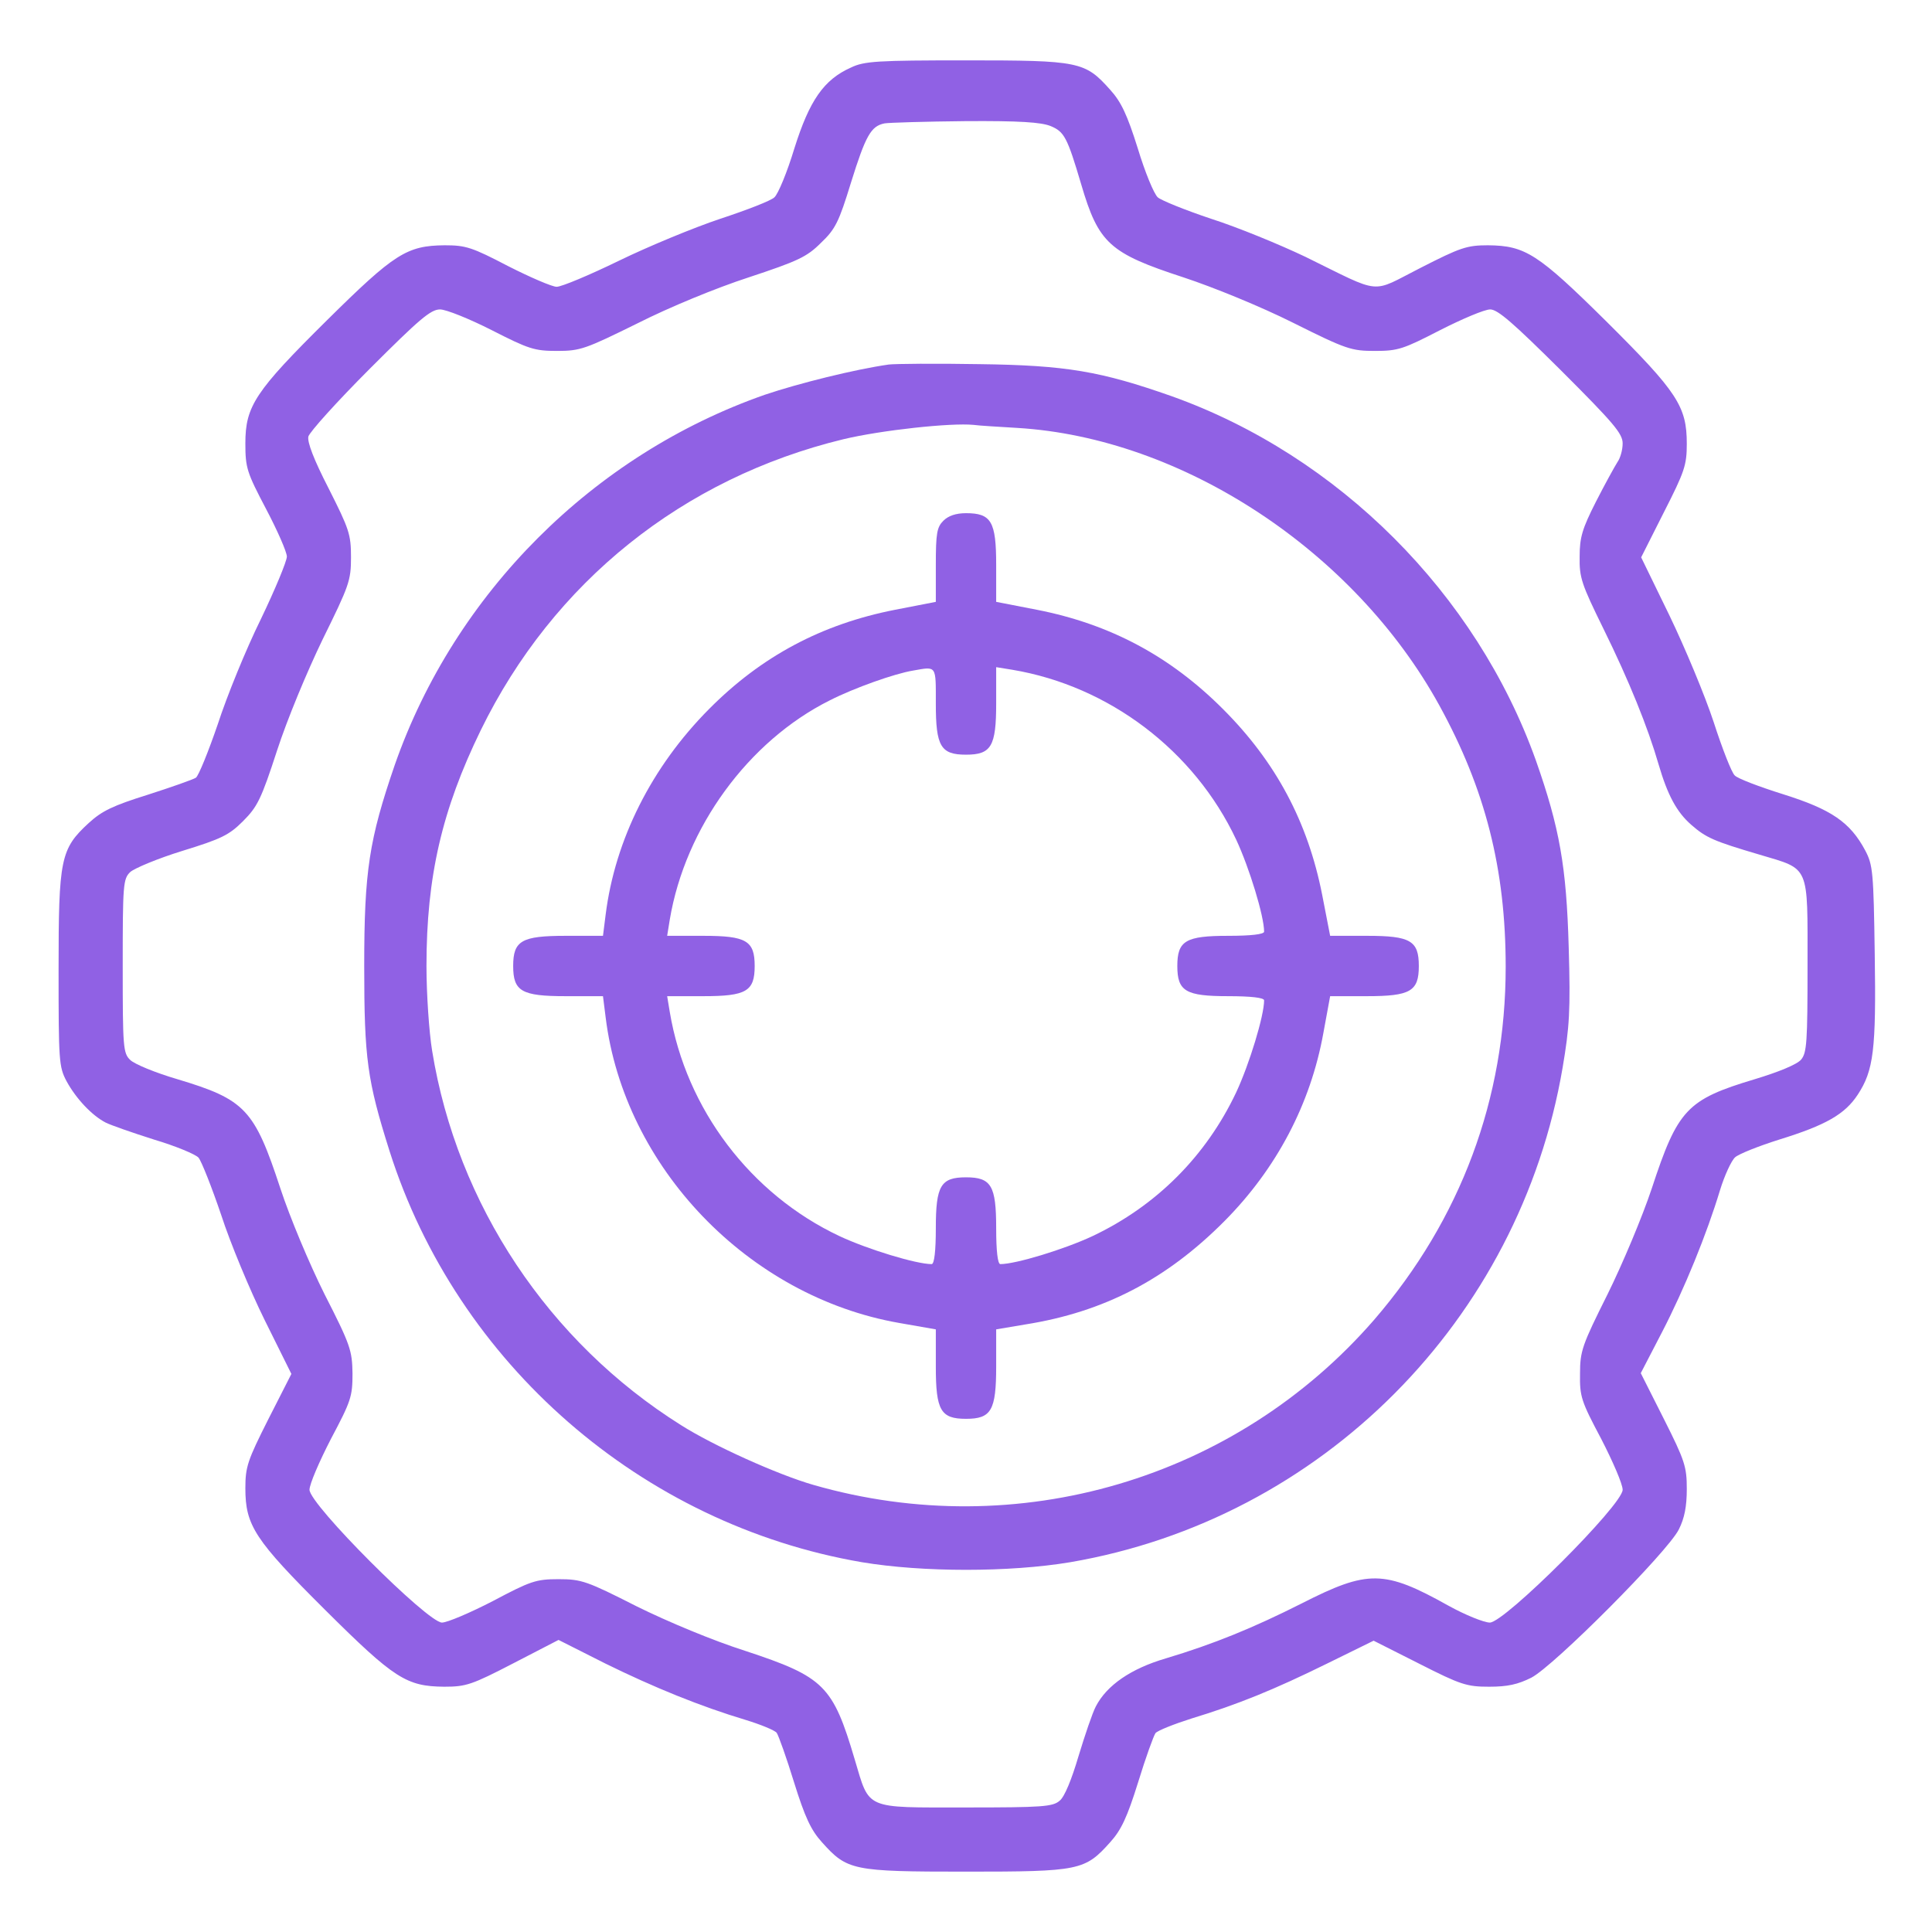 <svg width="50" height="50" viewBox="0 0 50 50" fill="none" xmlns="http://www.w3.org/2000/svg">
<path d="M22.023 1.748C21.32 2.061 20.949 2.598 20.559 3.838C20.373 4.453 20.139 5.02 20.041 5.107C19.953 5.195 19.318 5.439 18.635 5.664C17.961 5.889 16.779 6.377 16.018 6.748C15.256 7.119 14.533 7.422 14.406 7.422C14.289 7.422 13.723 7.178 13.146 6.885C12.209 6.396 12.053 6.348 11.506 6.348C10.529 6.357 10.207 6.562 8.469 8.281C6.604 10.127 6.35 10.508 6.35 11.475C6.35 12.109 6.389 12.227 6.887 13.174C7.18 13.73 7.424 14.287 7.424 14.404C7.424 14.521 7.121 15.254 6.75 16.025C6.369 16.797 5.871 18.018 5.637 18.74C5.393 19.453 5.139 20.078 5.07 20.127C4.992 20.176 4.436 20.371 3.83 20.566C2.922 20.85 2.639 20.986 2.297 21.299C1.564 21.973 1.516 22.227 1.516 25.098C1.516 27.461 1.525 27.607 1.721 27.979C1.965 28.428 2.375 28.867 2.736 29.053C2.873 29.121 3.43 29.316 3.986 29.492C4.543 29.658 5.061 29.873 5.139 29.961C5.217 30.059 5.48 30.723 5.725 31.445C5.959 32.168 6.467 33.389 6.848 34.16L7.541 35.557L6.945 36.728C6.408 37.793 6.35 37.959 6.35 38.516C6.35 39.482 6.594 39.853 8.42 41.67C10.207 43.447 10.52 43.643 11.496 43.652C12.062 43.652 12.209 43.603 13.283 43.047L14.455 42.441L15.656 43.047C16.926 43.672 18.127 44.16 19.299 44.512C19.68 44.629 20.041 44.775 20.1 44.844C20.148 44.912 20.354 45.488 20.549 46.123C20.832 47.031 20.988 47.363 21.271 47.676C21.926 48.408 22.062 48.438 25.002 48.438C27.941 48.438 28.078 48.408 28.732 47.676C29.016 47.363 29.172 47.031 29.455 46.123C29.65 45.488 29.855 44.922 29.904 44.853C29.963 44.785 30.383 44.619 30.842 44.473C32.033 44.111 32.971 43.73 34.357 43.047L35.549 42.461L36.73 43.057C37.805 43.603 37.961 43.652 38.537 43.652C39.016 43.652 39.279 43.594 39.631 43.418C40.217 43.115 43.166 40.156 43.449 39.58C43.596 39.287 43.654 38.984 43.654 38.535C43.654 37.959 43.605 37.803 43.059 36.719L42.463 35.537L43.01 34.482C43.596 33.35 44.172 31.934 44.514 30.801C44.631 30.42 44.807 30.039 44.904 29.951C45.002 29.863 45.52 29.658 46.047 29.492C47.248 29.121 47.746 28.838 48.078 28.33C48.488 27.705 48.557 27.178 48.518 24.688C48.488 22.568 48.469 22.383 48.273 22.012C47.883 21.279 47.395 20.947 46.154 20.557C45.529 20.361 44.963 20.146 44.895 20.068C44.816 20 44.572 19.375 44.348 18.682C44.123 17.998 43.605 16.758 43.205 15.928L42.473 14.424L43.059 13.262C43.596 12.207 43.654 12.041 43.654 11.484C43.654 10.518 43.41 10.146 41.584 8.33C39.797 6.562 39.475 6.357 38.508 6.348C37.961 6.348 37.795 6.406 36.76 6.934C35.451 7.598 35.803 7.637 33.791 6.65C33.117 6.328 32.023 5.879 31.35 5.664C30.676 5.439 30.051 5.186 29.963 5.107C29.865 5.02 29.631 4.453 29.445 3.838C29.172 2.969 29.016 2.637 28.732 2.324C28.078 1.592 27.941 1.562 25.002 1.562C22.707 1.562 22.365 1.582 22.023 1.748ZM27.189 3.262C27.541 3.408 27.619 3.545 27.98 4.766C28.43 6.299 28.713 6.553 30.627 7.178C31.398 7.432 32.619 7.93 33.459 8.35C34.846 9.043 34.973 9.082 35.588 9.082C36.184 9.082 36.32 9.033 37.268 8.545C37.844 8.252 38.42 8.008 38.566 8.008C38.762 8.008 39.162 8.359 40.402 9.59C41.76 10.947 41.994 11.221 41.994 11.475C41.994 11.641 41.935 11.855 41.857 11.963C41.789 12.07 41.535 12.529 41.301 12.988C40.949 13.682 40.881 13.906 40.881 14.404C40.871 14.951 40.93 15.117 41.496 16.27C42.16 17.617 42.648 18.828 42.922 19.775C43.156 20.576 43.391 21.016 43.772 21.348C44.152 21.68 44.348 21.768 45.539 22.119C46.848 22.51 46.779 22.354 46.779 24.99C46.779 26.973 46.76 27.246 46.613 27.422C46.506 27.549 46.027 27.744 45.412 27.93C43.654 28.457 43.42 28.711 42.746 30.762C42.502 31.494 41.994 32.705 41.603 33.496C40.949 34.805 40.891 34.961 40.891 35.547C40.881 36.143 40.92 36.26 41.438 37.236C41.74 37.822 41.994 38.408 41.994 38.555C41.994 38.945 38.938 41.992 38.557 41.992C38.41 41.992 37.922 41.797 37.482 41.553C35.822 40.625 35.402 40.625 33.693 41.494C32.434 42.129 31.408 42.549 30.168 42.92C29.27 43.184 28.645 43.613 28.361 44.16C28.273 44.326 28.078 44.902 27.912 45.449C27.736 46.045 27.551 46.504 27.424 46.602C27.248 46.758 26.975 46.777 24.992 46.777C22.355 46.777 22.512 46.846 22.121 45.537C21.555 43.623 21.33 43.398 19.289 42.725C18.459 42.461 17.287 41.973 16.477 41.572C15.188 40.918 15.051 40.869 14.455 40.869C13.869 40.869 13.732 40.918 12.756 41.435C12.17 41.738 11.574 41.992 11.438 41.992C11.066 41.992 8.01 38.935 8.01 38.555C8.01 38.408 8.264 37.822 8.566 37.236C9.084 36.26 9.123 36.143 9.123 35.547C9.113 34.951 9.074 34.815 8.4 33.496C8 32.695 7.502 31.504 7.258 30.762C6.584 28.711 6.35 28.457 4.592 27.93C4.025 27.764 3.479 27.539 3.371 27.432C3.186 27.256 3.176 27.109 3.176 25C3.176 22.891 3.186 22.744 3.371 22.568C3.479 22.471 4.084 22.217 4.719 22.021C5.734 21.709 5.93 21.611 6.291 21.25C6.662 20.879 6.76 20.684 7.17 19.424C7.434 18.613 7.941 17.393 8.352 16.543C9.035 15.156 9.084 15.029 9.084 14.424C9.084 13.828 9.035 13.691 8.508 12.646C8.117 11.885 7.951 11.445 7.98 11.299C8.01 11.182 8.723 10.391 9.572 9.541C10.852 8.262 11.145 8.008 11.389 8.008C11.545 8.008 12.15 8.252 12.727 8.545C13.684 9.033 13.83 9.082 14.416 9.082C15.021 9.082 15.148 9.033 16.496 8.369C17.326 7.949 18.537 7.451 19.377 7.178C20.646 6.758 20.881 6.65 21.242 6.289C21.623 5.928 21.711 5.742 22.023 4.727C22.404 3.506 22.541 3.262 22.893 3.193C23 3.174 23.947 3.145 24.982 3.135C26.389 3.125 26.945 3.164 27.189 3.262Z" fill="#9061E4"/>
<path d="M23 9.434C22.111 9.561 20.666 9.922 19.797 10.215C15.354 11.768 11.77 15.352 10.217 19.795C9.553 21.729 9.426 22.539 9.426 25C9.426 27.402 9.504 27.959 10.08 29.785C11.828 35.293 16.604 39.453 22.307 40.43C23.879 40.693 26.125 40.693 27.697 40.43C34.201 39.316 39.328 34.17 40.441 27.627C40.617 26.582 40.647 26.162 40.598 24.512C40.539 22.422 40.363 21.426 39.748 19.678C38.205 15.361 34.641 11.797 30.324 10.254C28.488 9.609 27.6 9.453 25.344 9.424C24.221 9.404 23.166 9.414 23 9.434ZM26.32 11.074C30.598 11.328 35.051 14.258 37.248 18.252C38.44 20.42 38.967 22.49 38.967 25.02C38.967 28.438 37.805 31.553 35.568 34.15C31.984 38.281 26.33 39.951 21.047 38.428C20.129 38.164 18.459 37.412 17.629 36.885C14.201 34.736 11.828 31.172 11.184 27.197C11.105 26.719 11.037 25.723 11.037 25C11.037 22.686 11.438 20.957 12.443 18.896C14.318 15.059 17.678 12.373 21.828 11.367C22.805 11.133 24.611 10.938 25.197 10.996C25.334 11.016 25.842 11.045 26.32 11.074Z" fill="#9061E4"/>
<path d="M24.414 13.477C24.248 13.643 24.219 13.799 24.219 14.619V15.576L23.164 15.781C21.27 16.152 19.707 16.982 18.35 18.35C16.865 19.844 15.918 21.729 15.674 23.672L15.605 24.219H14.639C13.496 24.219 13.281 24.346 13.281 25C13.281 25.654 13.496 25.781 14.639 25.781H15.605L15.674 26.328C16.152 30.205 19.365 33.555 23.271 34.238L24.219 34.404V35.371C24.219 36.504 24.346 36.719 25 36.719C25.654 36.719 25.781 36.504 25.781 35.361V34.404L26.533 34.277C28.574 33.955 30.195 33.105 31.689 31.602C33.037 30.244 33.916 28.574 34.248 26.738L34.424 25.781H35.371C36.504 25.781 36.719 25.654 36.719 25C36.719 24.346 36.504 24.219 35.381 24.219H34.424L34.219 23.164C33.848 21.27 33.018 19.717 31.65 18.35C30.283 16.982 28.73 16.152 26.836 15.781L25.781 15.576V14.619C25.781 13.496 25.654 13.281 25 13.281C24.736 13.281 24.541 13.35 24.414 13.477ZM24.219 18.213C24.219 19.316 24.346 19.531 25 19.531C25.654 19.531 25.781 19.316 25.781 18.203V17.266L26.201 17.334C28.701 17.754 30.908 19.424 31.992 21.729C32.334 22.461 32.715 23.711 32.715 24.111C32.715 24.18 32.373 24.219 31.787 24.219C30.684 24.219 30.469 24.346 30.469 25C30.469 25.654 30.684 25.781 31.787 25.781C32.373 25.781 32.715 25.82 32.715 25.889C32.715 26.289 32.334 27.539 31.992 28.271C31.211 29.922 29.922 31.211 28.271 31.992C27.539 32.334 26.289 32.715 25.889 32.715C25.82 32.715 25.781 32.373 25.781 31.787C25.781 30.684 25.654 30.469 25 30.469C24.346 30.469 24.219 30.684 24.219 31.787C24.219 32.373 24.18 32.715 24.111 32.715C23.711 32.715 22.461 32.334 21.729 31.992C19.424 30.908 17.754 28.701 17.334 26.191L17.266 25.781H18.203C19.316 25.781 19.531 25.654 19.531 25C19.531 24.346 19.316 24.219 18.203 24.219H17.266L17.334 23.799C17.734 21.416 19.365 19.18 21.475 18.125C22.109 17.803 23.154 17.432 23.633 17.354C24.248 17.246 24.219 17.207 24.219 18.213Z" fill="#9061E4"/>
</svg>
